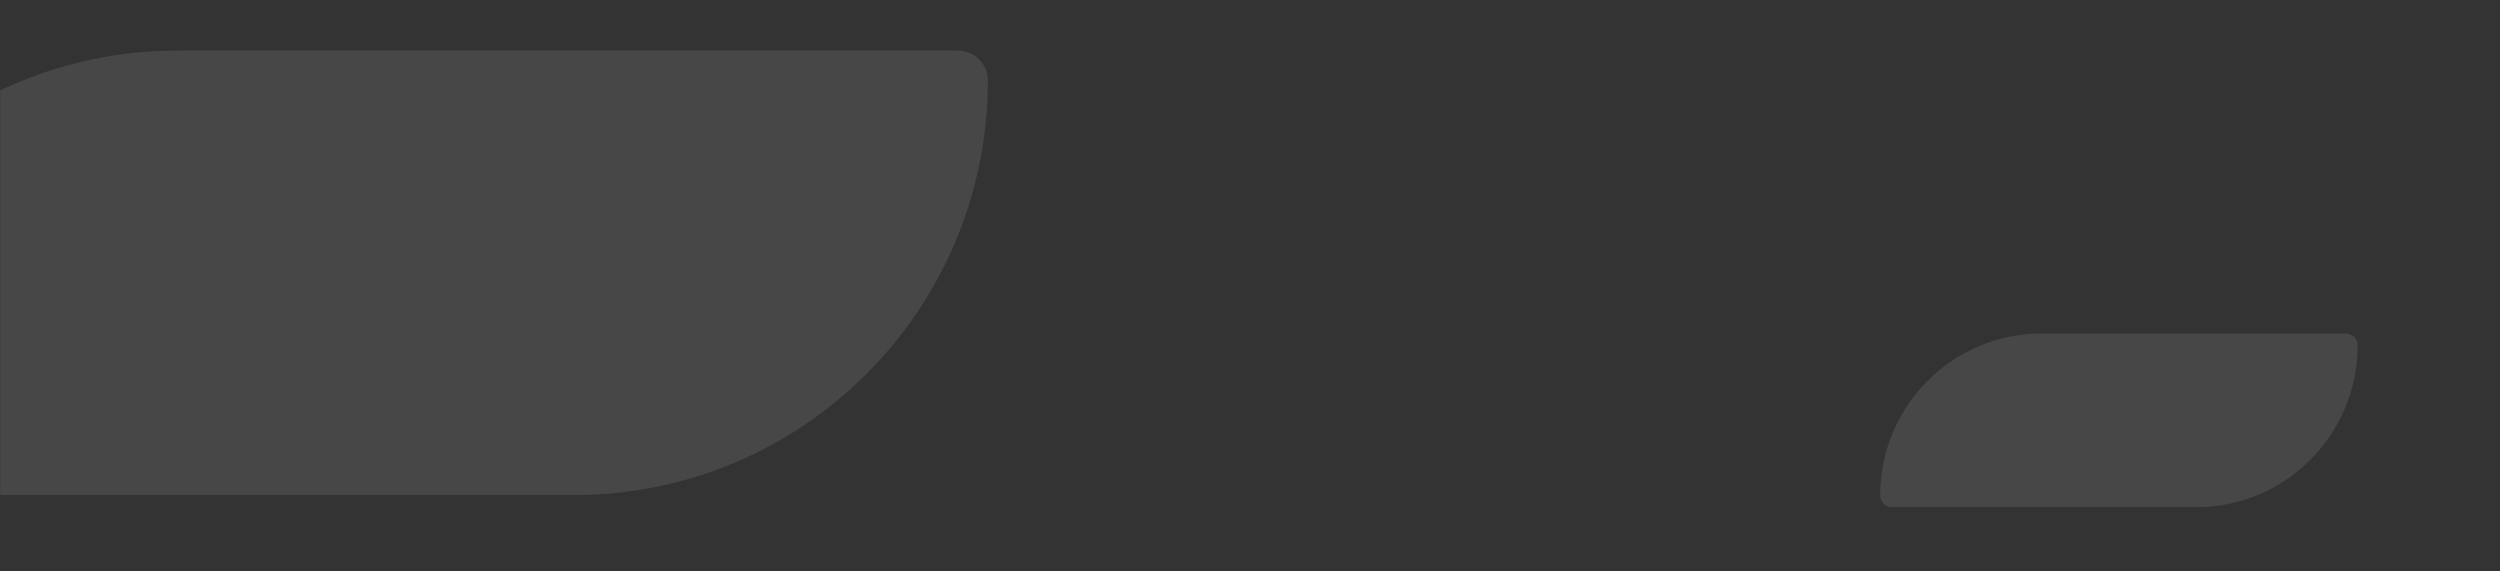 <svg xmlns="http://www.w3.org/2000/svg" fill="none" viewBox="0 0 1440 329" height="329" width="1440">
<rect x="0" y="0" width="1440" height="329" fill="#333333" stroke="none"/>
<mask height="329" width="1440" y="0" x="0" maskUnits="userSpaceOnUse" style="mask-type:alpha" id="mask0_1280_5776">
<path fill="#F4F5F6" d="M0 0.121H1440V296.121C1440 313.794 1425.67 328.121 1408 328.121H0V0.121Z"></path>
</mask>
<g mask="url(#mask0_1280_5776)">
<path fill-opacity="0.1" fill="white" d="M-118.744 285.121H330.831C462.367 285.121 569 178.247 569 46.411C569 36.862 561.277 29.121 551.75 29.121H102.169C-29.367 29.121 -136 135.995 -136 267.832C-136 277.381 -128.272 285.121 -118.744 285.121Z"></path>
<path fill-opacity="0.1" fill="white" d="M1089.73 292.121H1265.1C1316.41 292.121 1358 250.373 1358 198.875C1358 195.145 1354.99 192.121 1351.27 192.121H1175.9C1124.59 192.121 1083 233.869 1083 285.367C1083 289.098 1086.01 292.121 1089.73 292.121Z"></path>
</g>
</svg>

